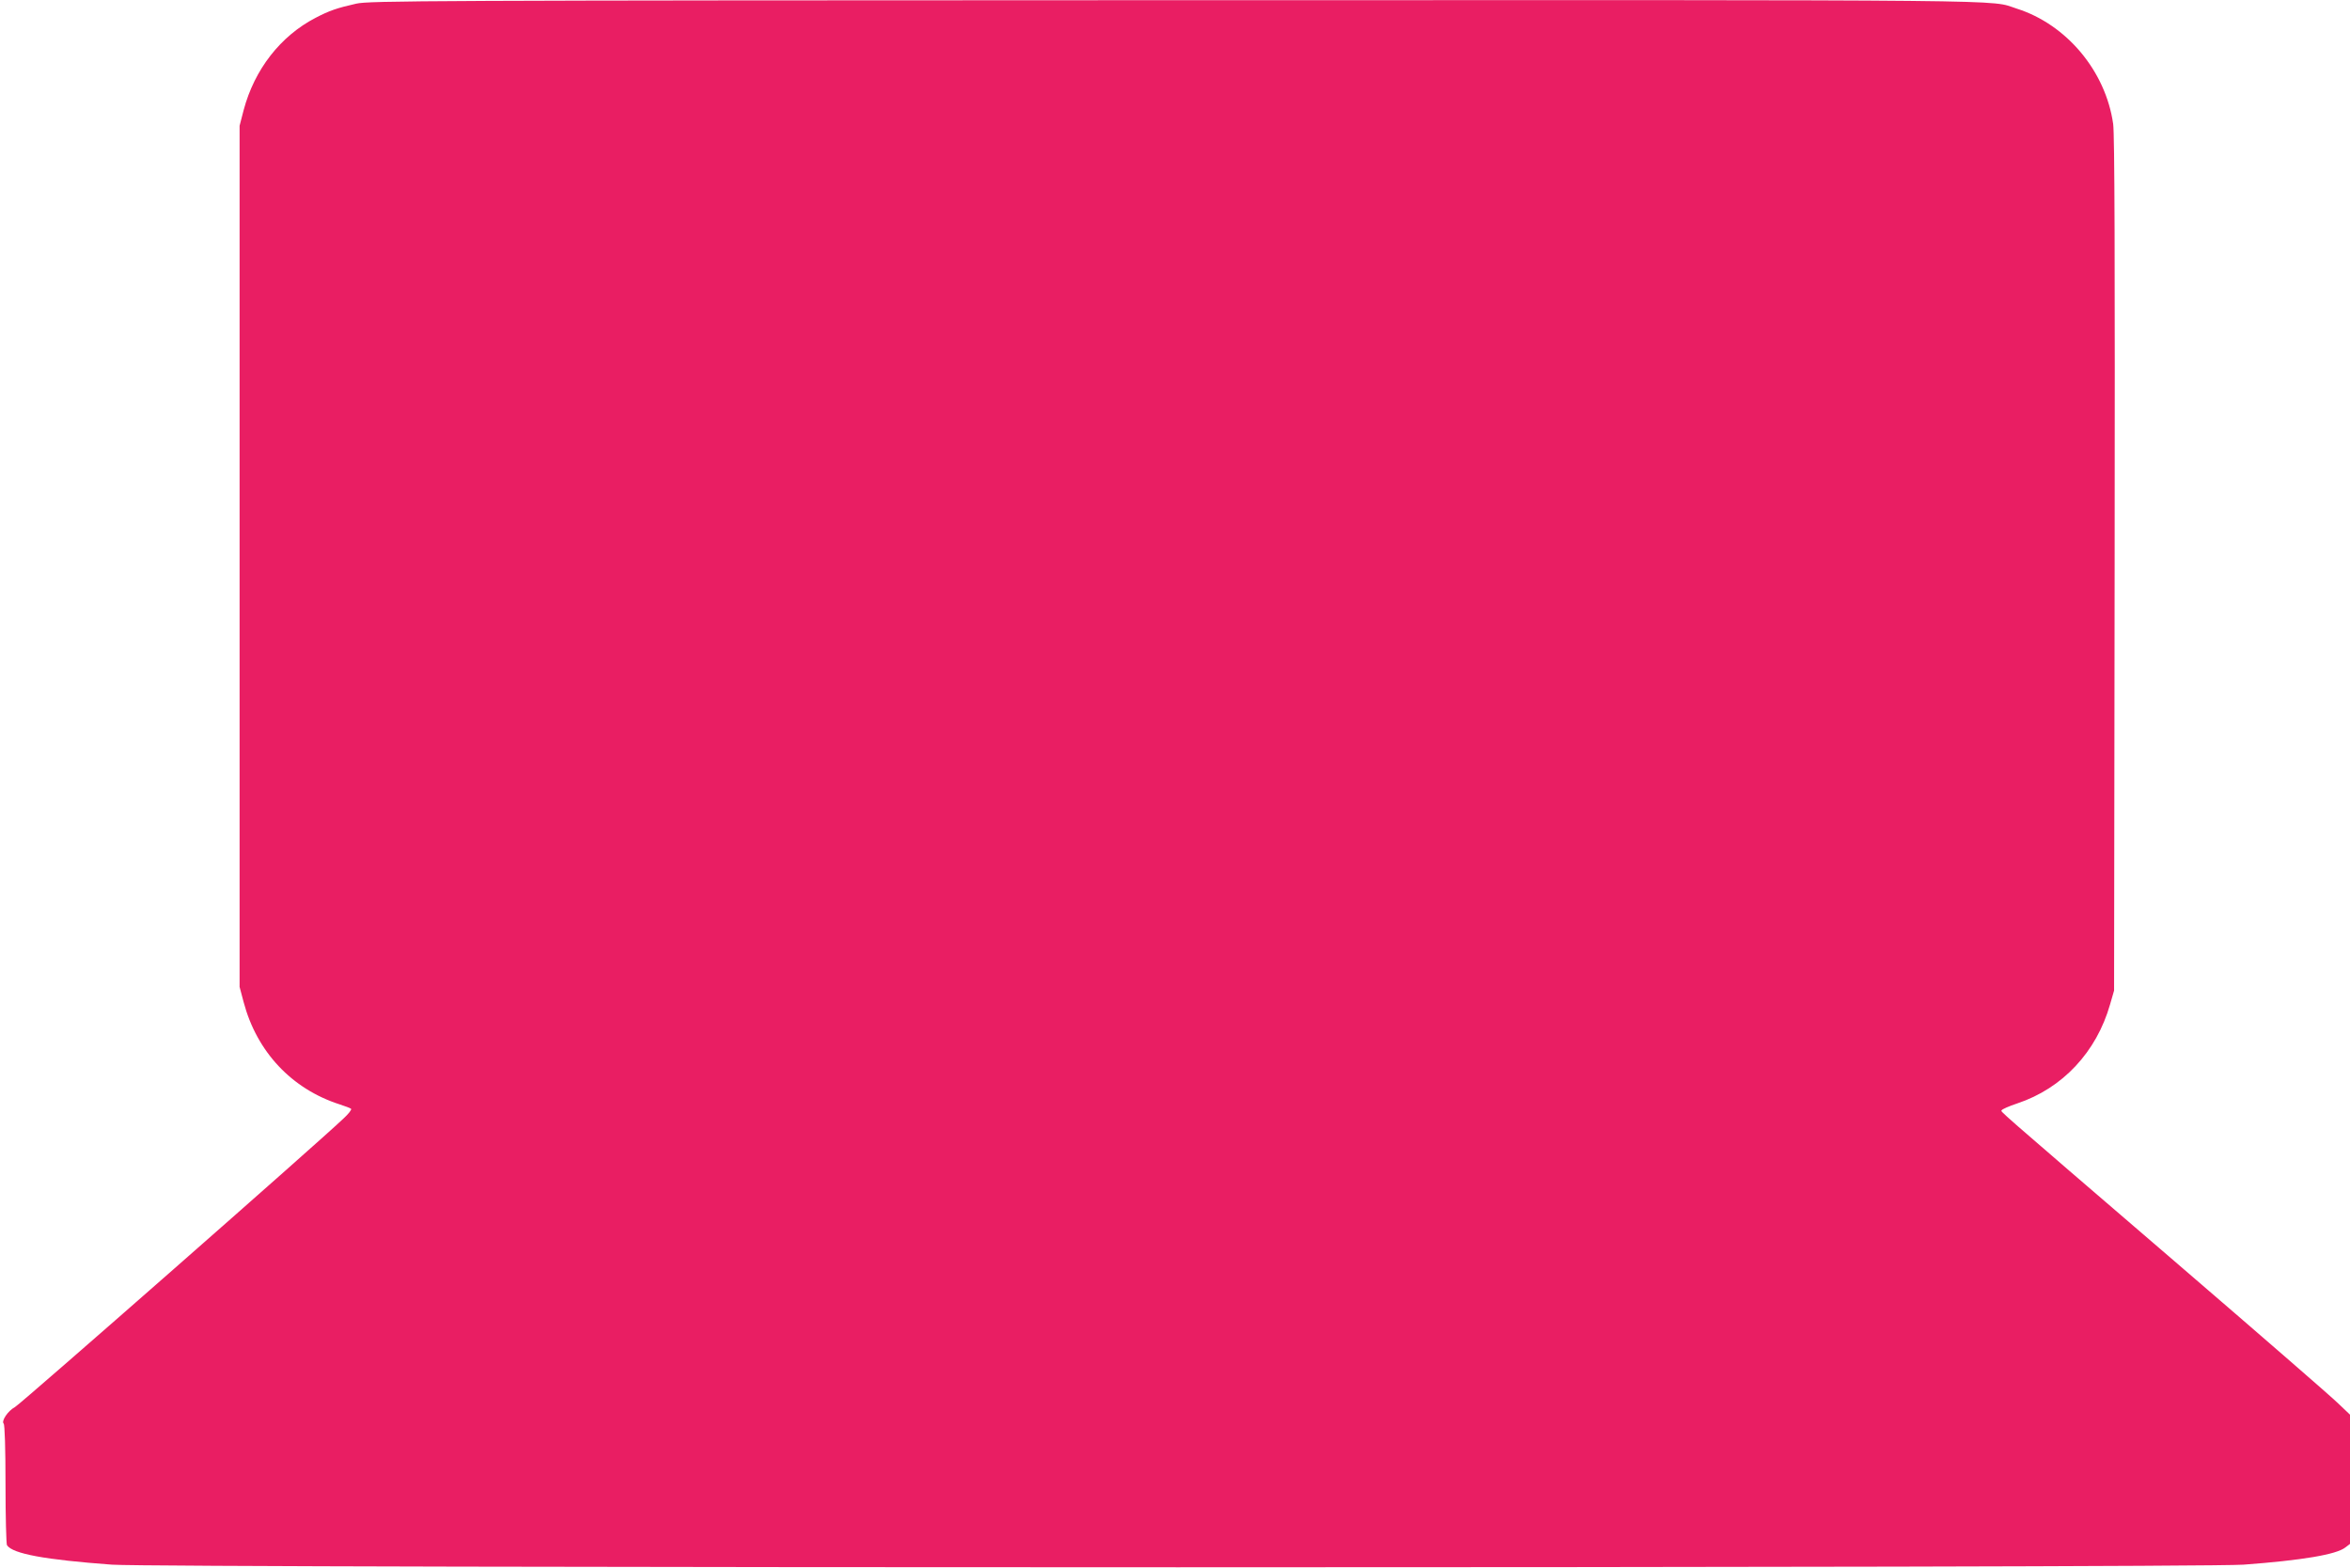 <?xml version="1.0" standalone="no"?>
<!DOCTYPE svg PUBLIC "-//W3C//DTD SVG 20010904//EN"
 "http://www.w3.org/TR/2001/REC-SVG-20010904/DTD/svg10.dtd">
<svg version="1.0" xmlns="http://www.w3.org/2000/svg"
 width="1280pt" height="854pt" viewBox="0 0 1280 854"
 preserveAspectRatio="xMidYMid meet">
<g transform="translate(0,854) scale(0.1,-0.1)"
fill="#e91e63" stroke="none">
<path d="M1940 8520 c-106 -24 -146 -38 -221 -77 -191 -99 -333 -281 -392
-503 l-22 -85 0 -2345 0 -2345 22 -83 c72 -271 262 -473 523 -557 30 -10 58
-20 62 -24 5 -4 -13 -27 -40 -52 -123 -119 -1763 -1559 -1791 -1573 -38 -20
-75 -76 -61 -90 6 -6 10 -136 10 -330 0 -177 4 -326 8 -332 31 -47 207 -79
572 -106 259 -19 11354 -19 11610 0 320 24 506 55 555 94 l25 19 0 352 0 352
-63 60 c-34 34 -435 382 -892 775 -1011 869 -946 813 -942 823 1 5 39 22 84
37 247 82 432 280 506 539 l22 76 3 2320 c2 1685 0 2342 -8 2400 -41 288 -254
542 -525 628 -156 50 129 47 -4585 46 -4102 -1 -4390 -3 -4460 -19z"/>
</g>
</svg>
